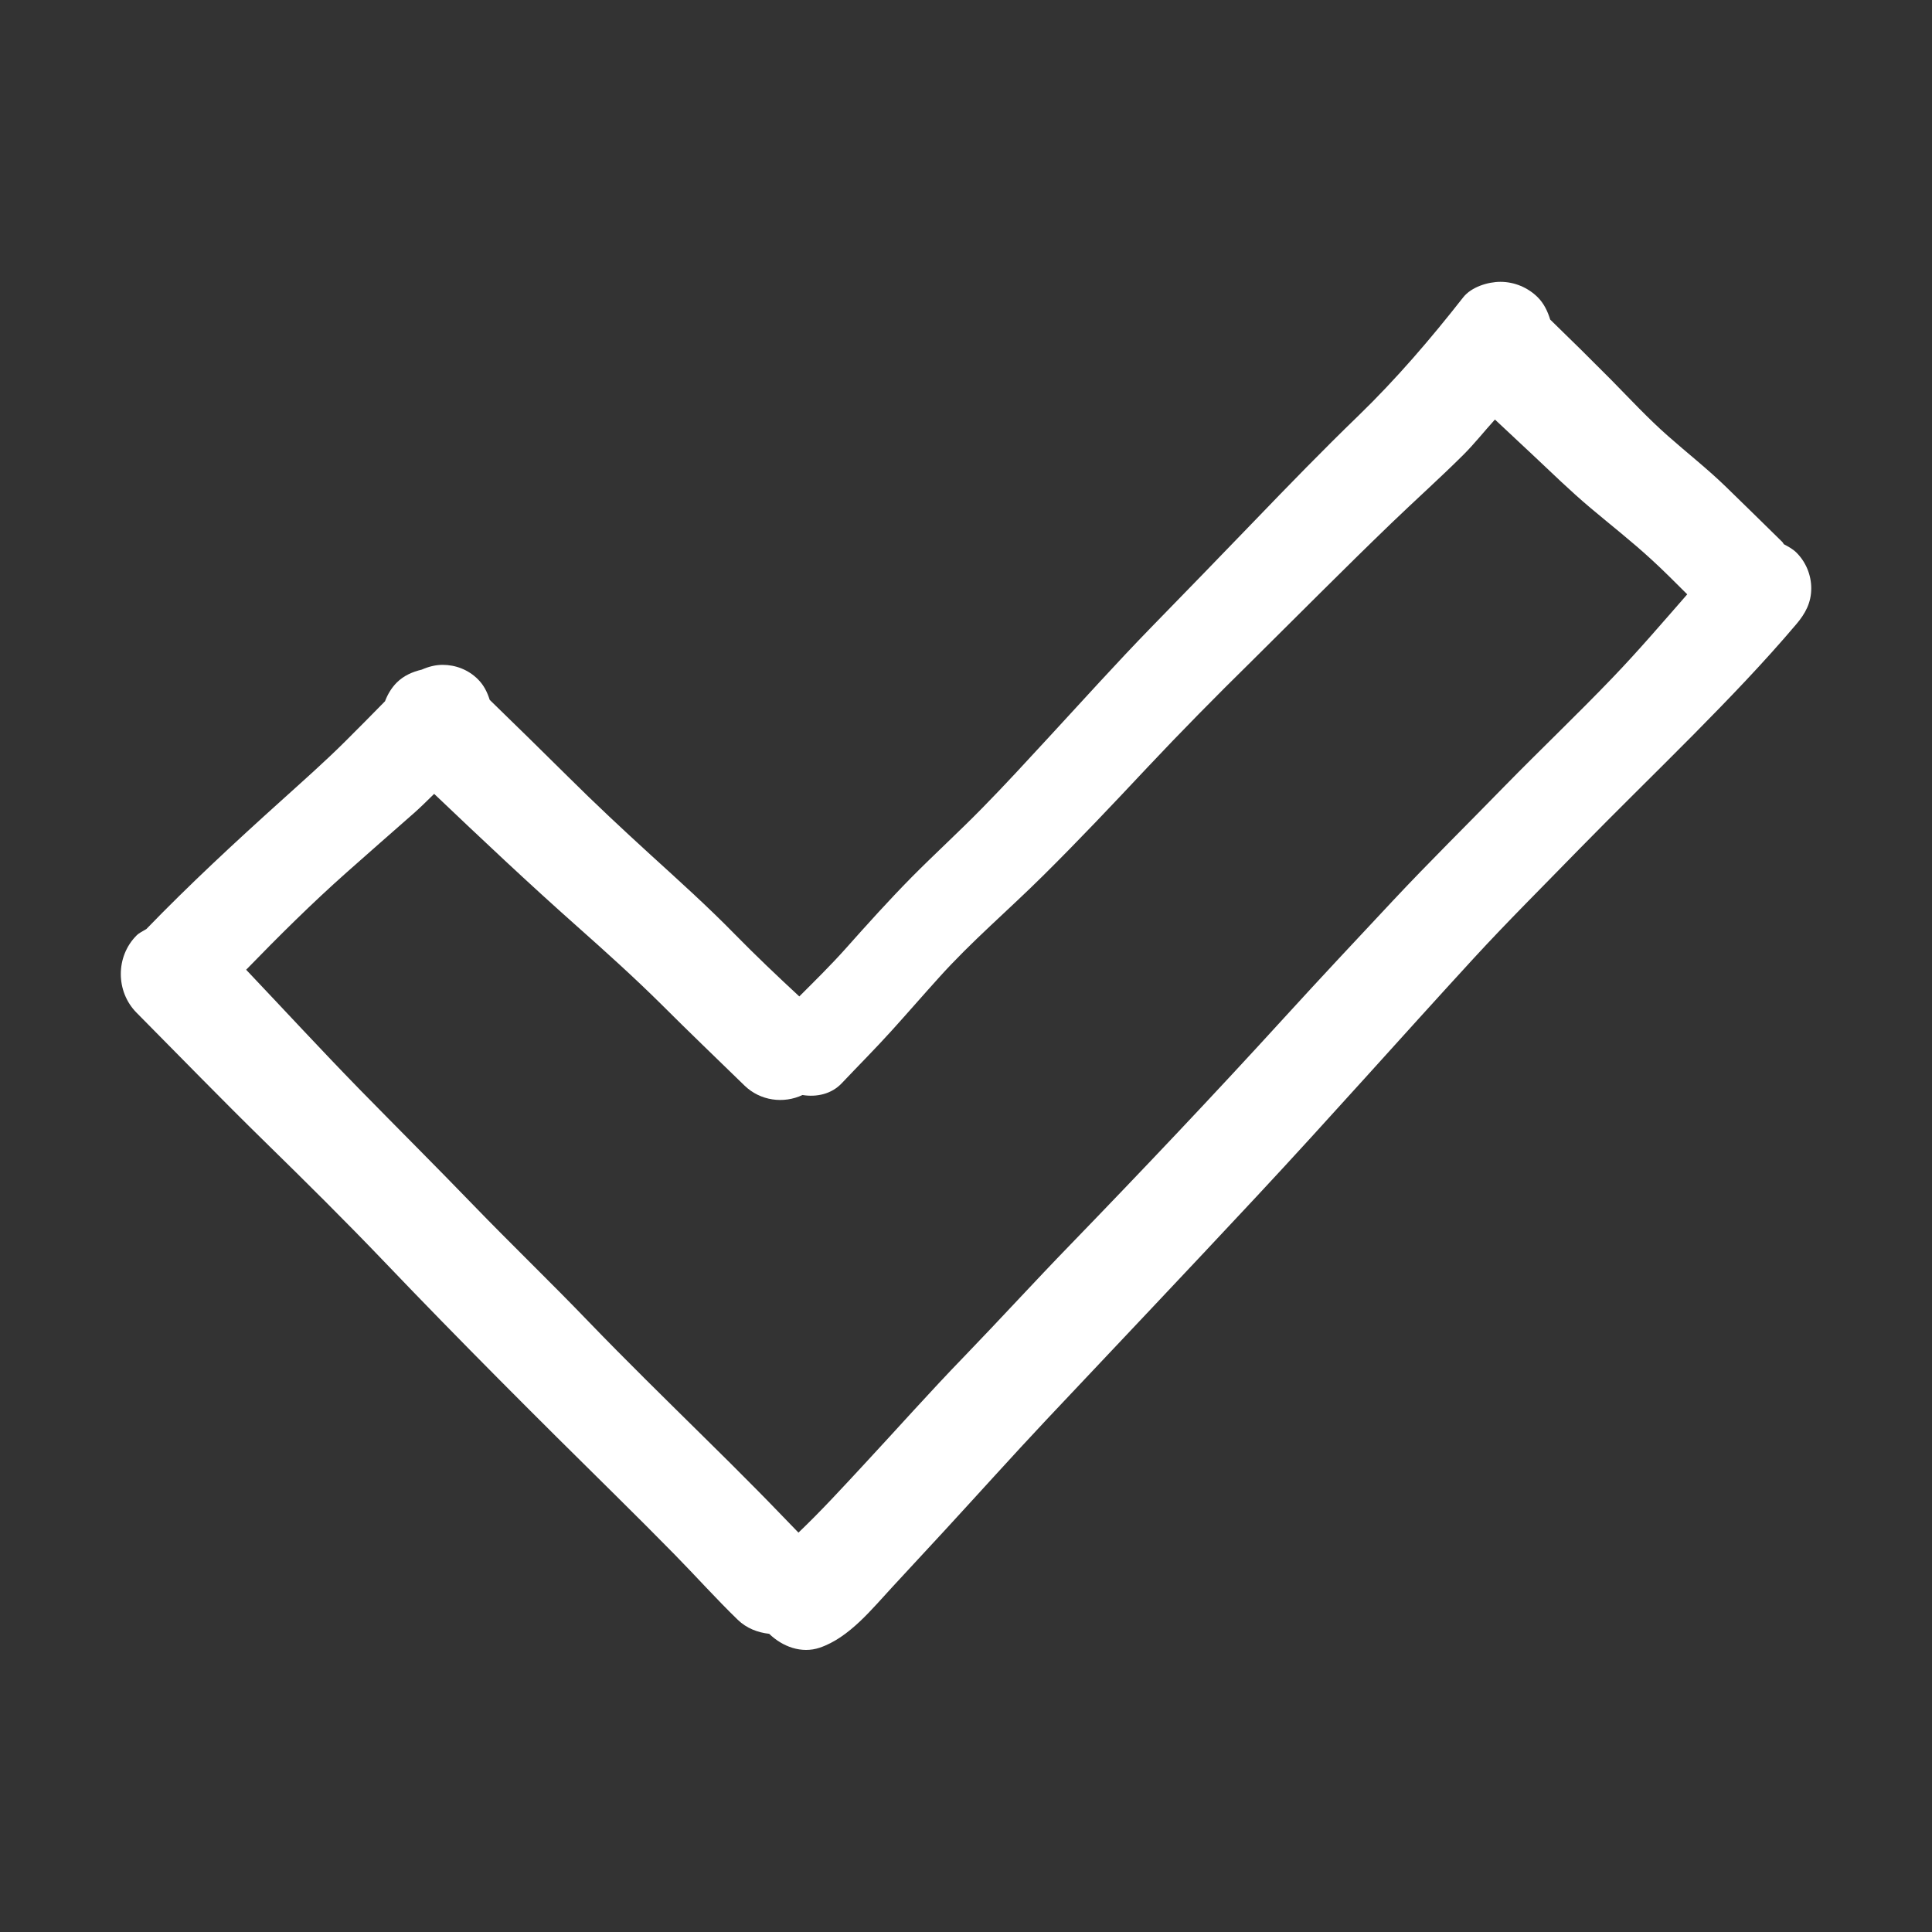 <?xml version="1.0" encoding="utf-8"?><!-- Uploaded to: SVG Repo, www.svgrepo.com, Generator: SVG Repo Mixer Tools -->
<svg version="1.1" id="designs" xmlns="http://www.w3.org/2000/svg" xmlns:xlink="http://www.w3.org/1999/xlink"
	 width="45" height="45" viewBox="0 0 32 32" xml:space="preserve">
<rect x="0" y="0" width="32" height="32" fill="#333333" stroke="none"/>
<style type="text/css">
	.sketchy_een{fill:white;}
</style>
<path class="sketchy_een" d="M29.754,9.152c-0.06-0.059-0.134-0.099-0.208-0.138c-0.01-0.011-0.014-0.026-0.025-0.037
	c-0.311-0.305-0.62-0.609-0.932-0.912c-0.305-0.297-0.64-0.559-0.959-0.841C27.299,6.933,27,6.61,26.692,6.297
	c-0.336-0.339-0.674-0.673-1.016-1.004c-0.042-0.137-0.104-0.267-0.206-0.369c-0.163-0.162-0.386-0.256-0.618-0.256
	c-0.207,0-0.481,0.085-0.616,0.256c-0.54,0.689-1.107,1.351-1.735,1.96c-0.589,0.569-1.16,1.158-1.729,1.749
	c-0.567,0.589-1.138,1.176-1.708,1.761c-0.575,0.591-1.125,1.203-1.684,1.808c-0.368,0.398-0.733,0.798-1.113,1.184
	c-0.384,0.392-0.788,0.76-1.174,1.15c-0.374,0.38-0.729,0.774-1.083,1.172c-0.247,0.277-0.51,0.535-0.771,0.796
	c-0.364-0.337-0.722-0.677-1.07-1.032c-0.445-0.455-0.922-0.884-1.392-1.312c-0.463-0.423-0.92-0.849-1.365-1.292
	c-0.432-0.429-0.866-0.853-1.301-1.276c-0.039-0.125-0.097-0.243-0.193-0.339c-0.161-0.162-0.374-0.241-0.586-0.241
	c-0.119,0-0.235,0.03-0.346,0.079c-0.152,0.036-0.298,0.098-0.416,0.216c-0.088,0.089-0.15,0.195-0.193,0.308
	c-0.22,0.224-0.44,0.448-0.663,0.669c-0.341,0.339-0.703,0.658-1.06,0.981c-0.764,0.688-1.516,1.385-2.23,2.123
	c-0.055,0.035-0.115,0.059-0.162,0.106c-0.349,0.349-0.347,0.93,0,1.28c0.711,0.717,1.414,1.442,2.137,2.149
	c0.662,0.648,1.322,1.302,1.964,1.973c1.255,1.314,2.543,2.6,3.837,3.876c0.329,0.325,0.656,0.652,0.979,0.981
	c0.349,0.356,0.683,0.729,1.04,1.075c0.146,0.142,0.332,0.212,0.521,0.233c0.22,0.213,0.535,0.332,0.837,0.23
	c0.492-0.167,0.867-0.644,1.213-1.016c0.284-0.309,0.571-0.615,0.855-0.924c0.561-0.609,1.115-1.227,1.682-1.83
	c1.16-1.231,2.324-2.458,3.478-3.695c1.215-1.302,2.395-2.637,3.6-3.949c0.565-0.615,1.16-1.205,1.743-1.804
	c0.63-0.644,1.274-1.272,1.907-1.911c0.585-0.593,1.16-1.188,1.698-1.824C29.902,10.163,30,9.982,30,9.745
	C30,9.523,29.911,9.308,29.754,9.152z M24.915,13.027c-0.613,0.63-1.241,1.247-1.842,1.889c-0.603,0.644-1.207,1.288-1.8,1.938
	c-1.162,1.274-2.346,2.523-3.543,3.76c-0.593,0.611-1.168,1.241-1.759,1.853c-0.573,0.591-1.117,1.205-1.676,1.806
	c-0.348,0.375-0.698,0.757-1.07,1.112c-0.232-0.237-0.459-0.478-0.693-0.713c-0.288-0.292-0.581-0.583-0.874-0.871
	c-0.64-0.632-1.282-1.26-1.905-1.906c-0.63-0.656-1.286-1.286-1.918-1.94c-0.624-0.646-1.259-1.278-1.887-1.92
	c-0.633-0.649-1.247-1.315-1.871-1.973c0.54-0.556,1.09-1.103,1.671-1.618c0.368-0.325,0.735-0.65,1.105-0.973
	c0.117-0.103,0.227-0.214,0.338-0.322c0.78,0.742,1.564,1.482,2.37,2.197c0.473,0.42,0.945,0.845,1.396,1.292
	c0.453,0.453,0.916,0.896,1.375,1.343c0.261,0.253,0.646,0.303,0.96,0.156c0.233,0.038,0.48-0.015,0.65-0.195
	c0.276-0.292,0.561-0.577,0.829-0.874c0.262-0.29,0.518-0.585,0.78-0.875c0.538-0.599,1.154-1.121,1.725-1.688
	c0.587-0.581,1.156-1.184,1.721-1.786c0.563-0.599,1.142-1.186,1.729-1.763c0.772-0.764,1.536-1.536,2.318-2.289
	c0.394-0.38,0.804-0.746,1.192-1.132c0.186-0.185,0.348-0.392,0.525-0.586c0.208,0.195,0.416,0.391,0.625,0.585
	C25.7,7.829,26.009,8.131,26.34,8.41c0.335,0.282,0.681,0.553,1.004,0.849c0.207,0.188,0.403,0.388,0.602,0.585
	c-0.406,0.464-0.807,0.933-1.235,1.379C26.124,11.835,25.509,12.42,24.915,13.027z"/>
</svg>